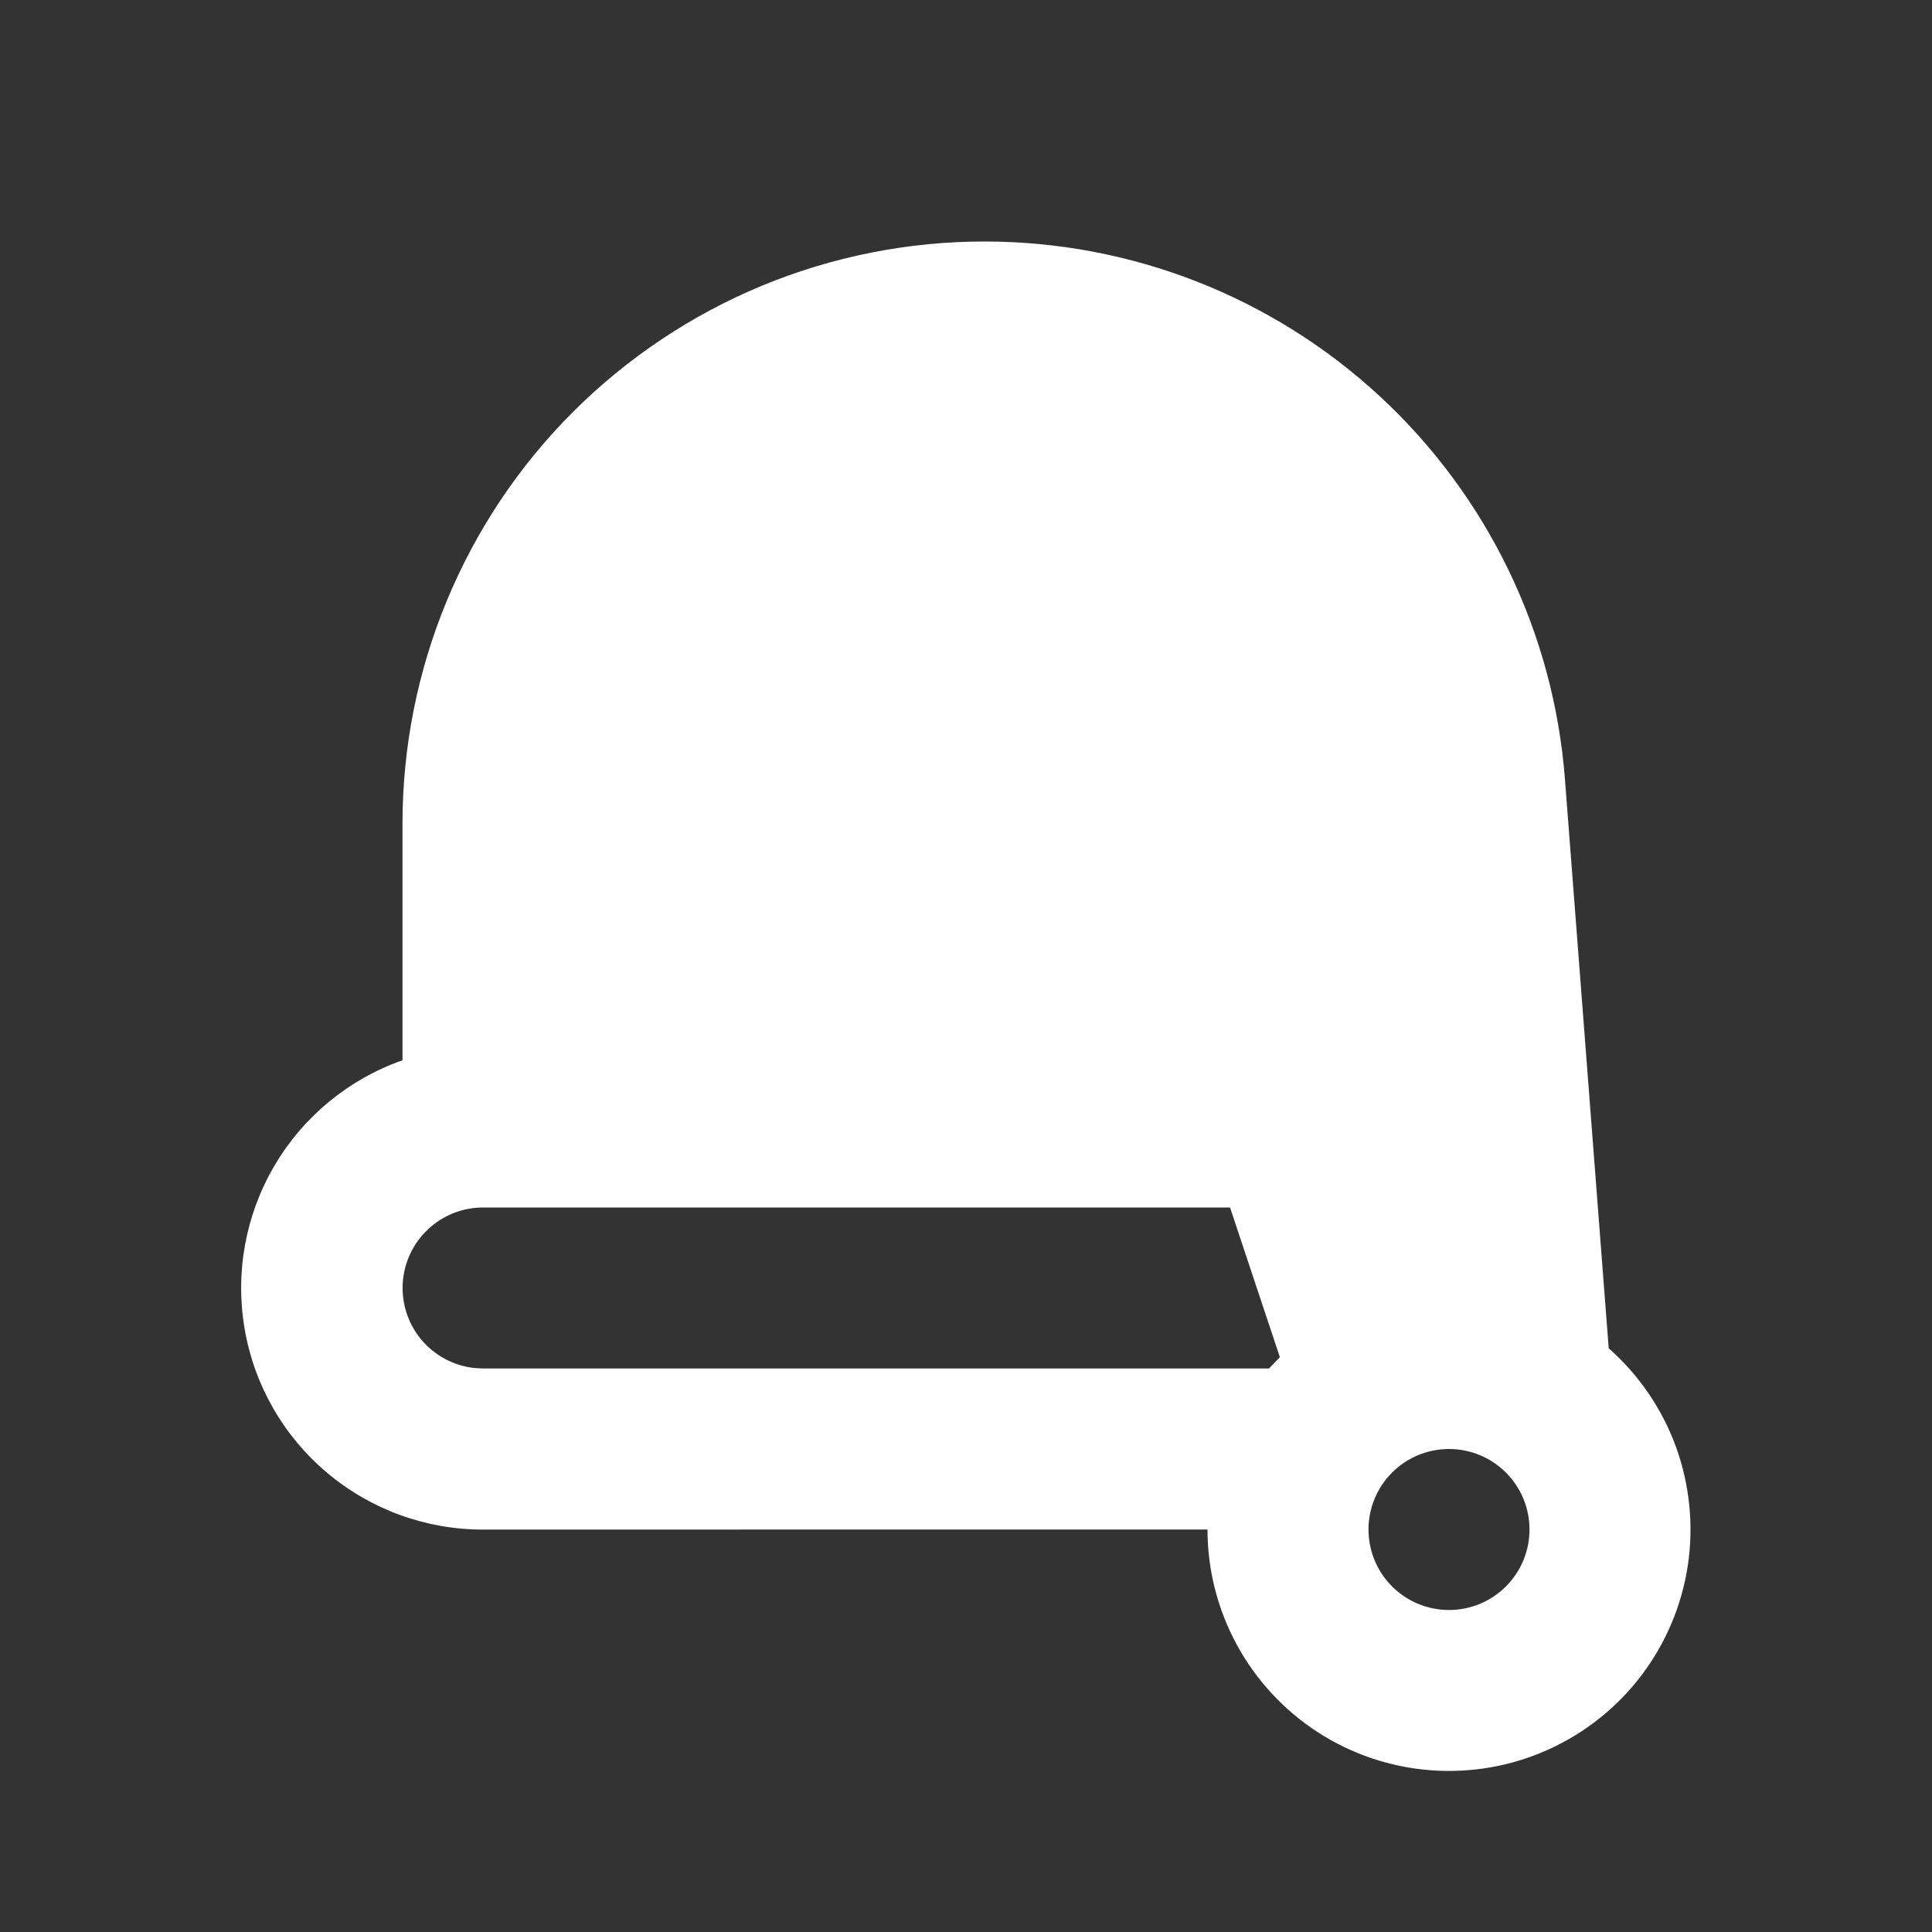 <svg width="24" height="24" viewBox="0 0 24 24" fill="none" xmlns="http://www.w3.org/2000/svg">
<rect x="0" y="0" width="24" height="24" fill="#333333" stroke="none"/>
<path fill-rule="evenodd" clip-rule="evenodd" d="M12.23 3C14.052 3 15.807 3.687 17.143 4.925C18.48 6.163 19.3 7.86 19.44 9.676L19.984 16.749C20.36 17.081 20.647 17.501 20.819 17.972C20.99 18.443 21.041 18.95 20.967 19.445C20.892 19.941 20.695 20.41 20.392 20.81C20.09 21.209 19.692 21.527 19.235 21.733C18.778 21.94 18.277 22.028 17.777 21.991C17.277 21.954 16.794 21.792 16.373 21.52C15.952 21.248 15.606 20.875 15.366 20.435C15.126 19.995 15 19.501 15 19L6 19.001C5.292 19.002 4.606 18.752 4.064 18.296C3.522 17.84 3.158 17.206 3.039 16.508C2.919 15.81 3.05 15.092 3.409 14.481C3.768 13.87 4.332 13.406 5 13.171V10.231C5 9.281 5.187 8.341 5.55 7.464C5.913 6.587 6.446 5.789 7.117 5.118C7.789 4.447 8.586 3.914 9.463 3.55C10.34 3.187 11.28 3 12.23 3ZM18 18C17.735 18 17.48 18.105 17.293 18.293C17.105 18.48 17 18.735 17 19C17 19.265 17.105 19.52 17.293 19.707C17.48 19.895 17.735 20 18 20C18.265 20 18.52 19.895 18.707 19.707C18.895 19.52 19 19.265 19 19C19 18.735 18.895 18.48 18.707 18.293C18.52 18.105 18.265 18 18 18ZM15.28 15H6C5.745 15 5.5 15.098 5.315 15.273C5.129 15.448 5.018 15.687 5.003 15.941C4.988 16.196 5.071 16.446 5.234 16.642C5.398 16.837 5.63 16.963 5.883 16.993L6 17H15.764L15.899 16.859L15.28 15Z" fill="white"/>
</svg>
